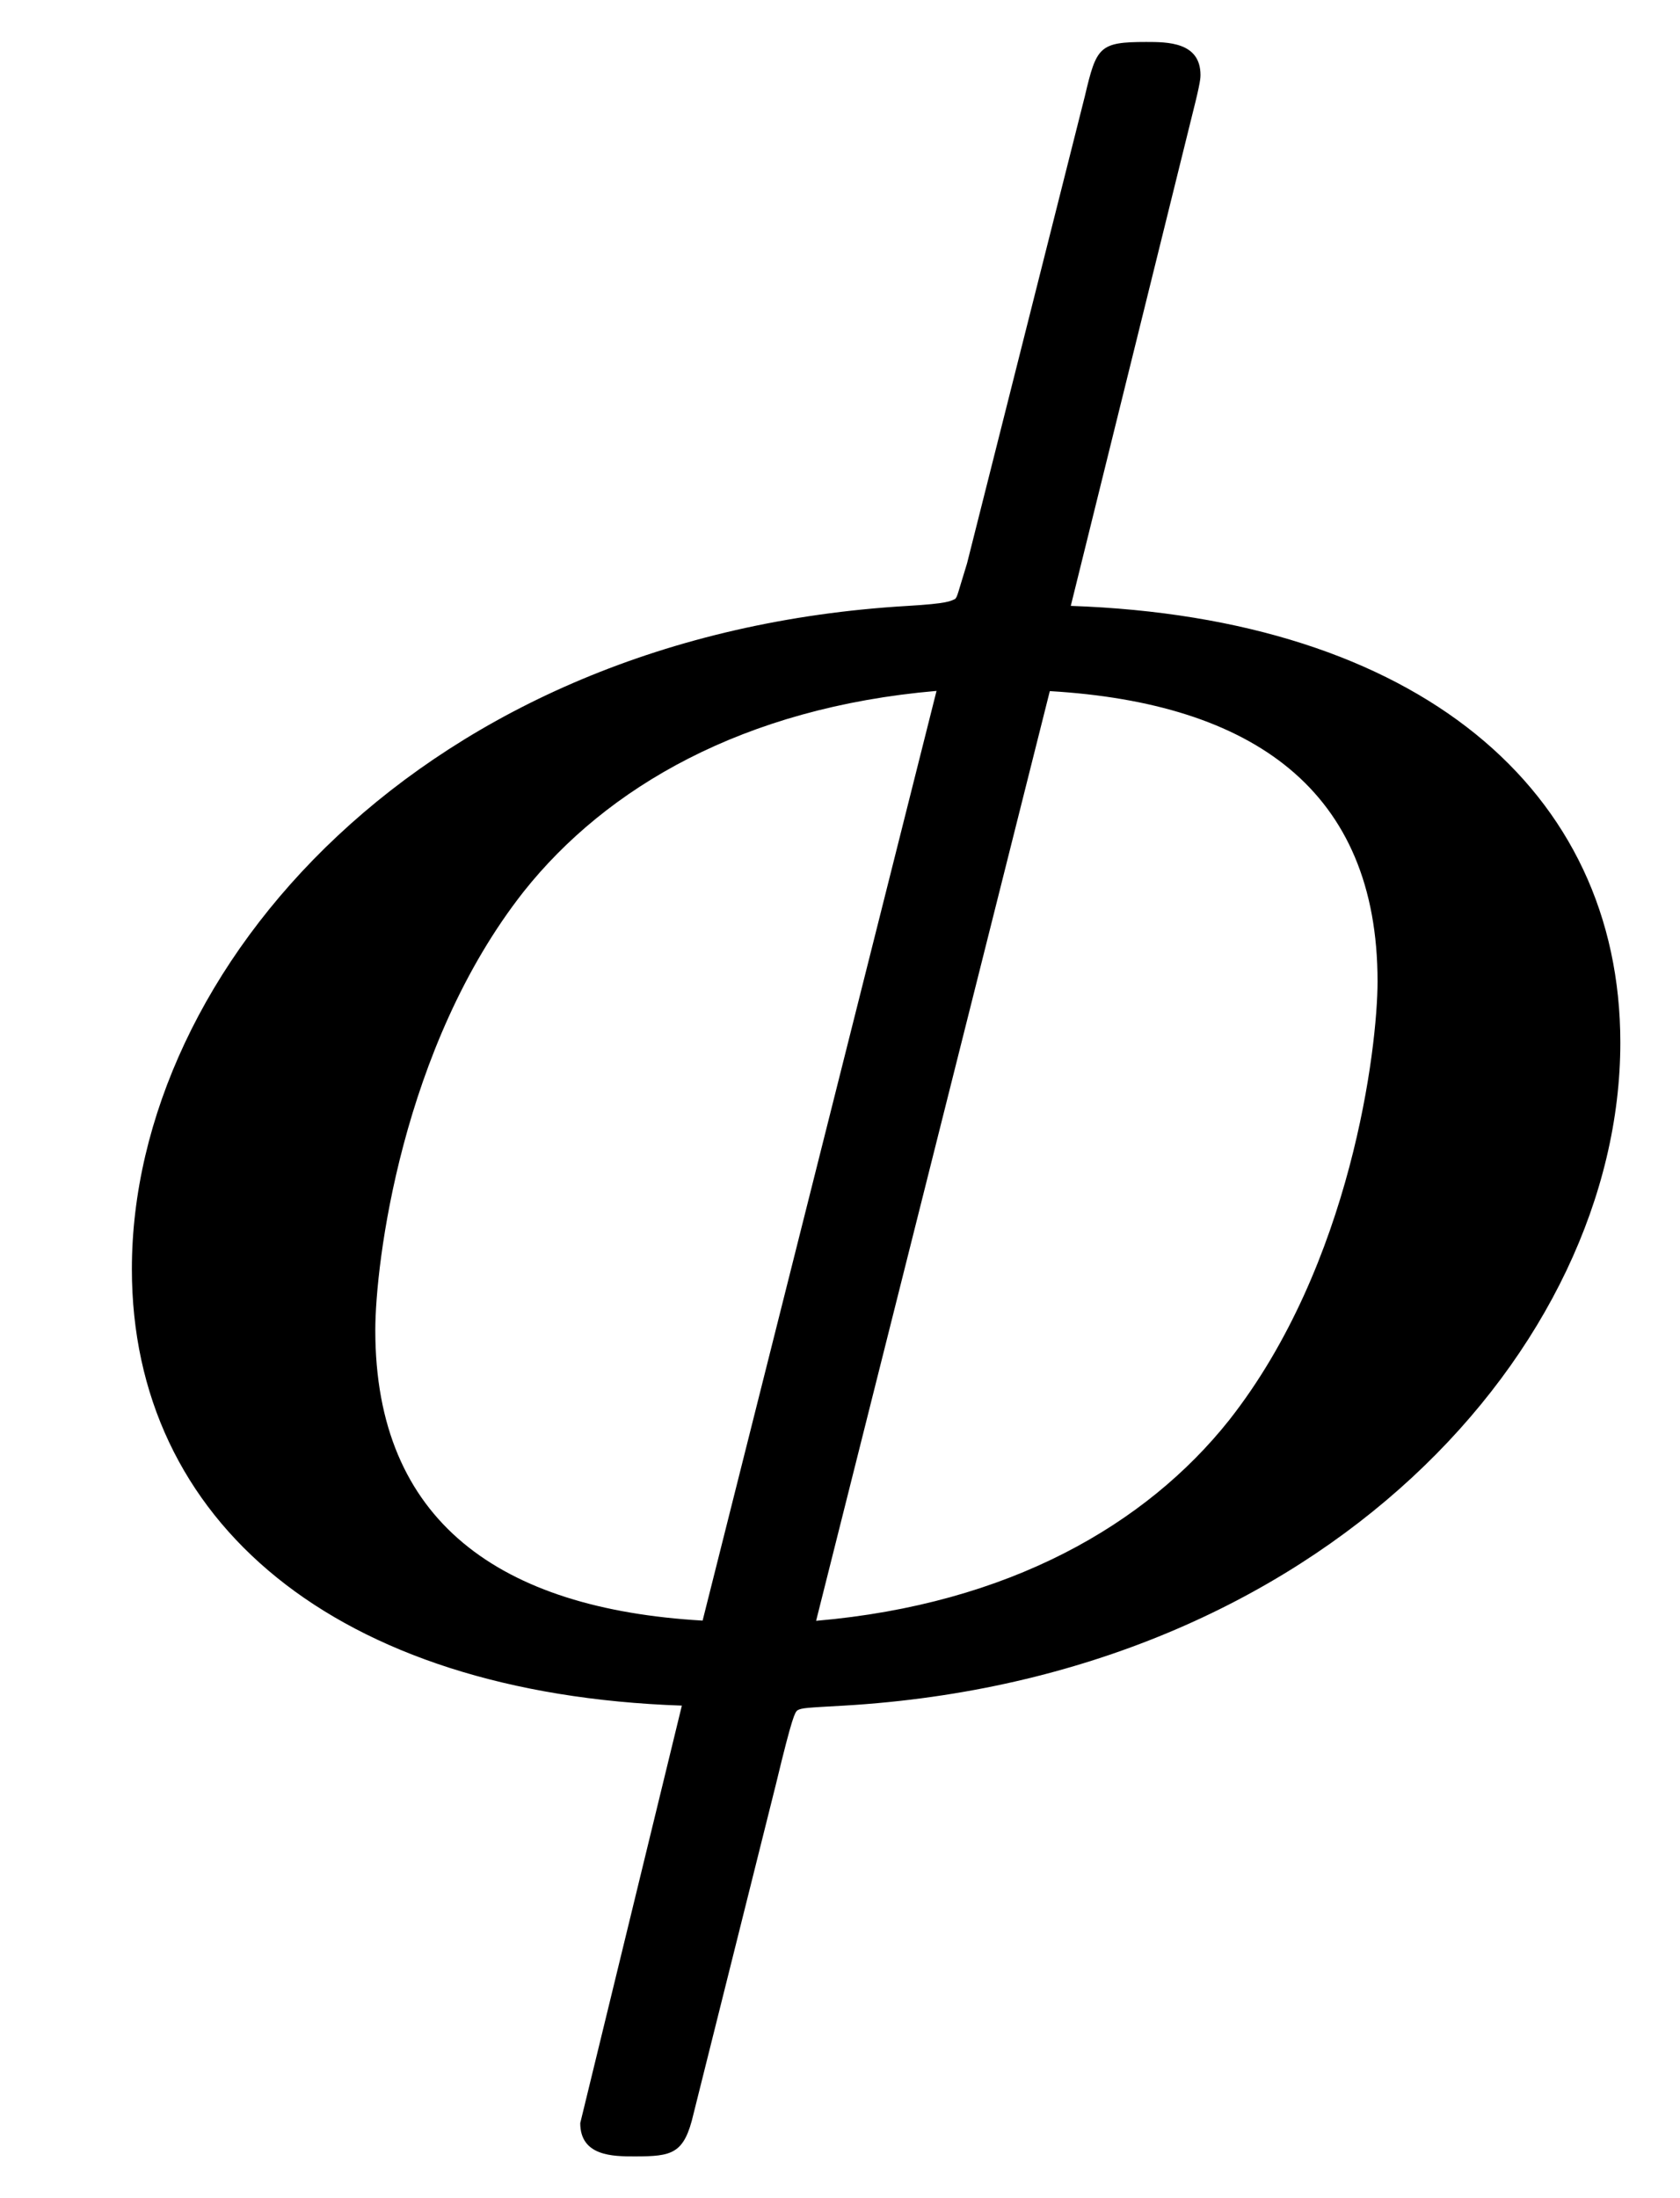 <svg xmlns="http://www.w3.org/2000/svg" xmlns:xlink="http://www.w3.org/1999/xlink" width="13" height="17" viewBox="1872.02 1483.027 7.771 10.162"><defs><path id="g0-30" d="M5.52-7.255c.033-.13.033-.152.033-.163 0-.153-.153-.153-.251-.153-.218 0-.23.022-.284.251l-.545 2.16c-.044.142-.044.153-.055.164-.022.01-.033.021-.218.032C1.953-4.833.61-3.284.61-1.898.61-.731 1.55.065 3.154.12l-.47 1.93c0 .154.153.154.252.154.174 0 .229-.011.272-.197L3.59.48c.076-.316.087-.327.098-.338C3.71.13 3.731.13 3.905.12c2.215-.13 3.59-1.658 3.59-3.065 0-1.168-.939-1.964-2.542-2.019zM3.25-.273C2.314-.327 1.736-.73 1.736-1.615c0-.305.12-1.309.687-2.029.382-.48 1.014-.85 1.909-.927zM4.856-4.57c.938.055 1.516.458 1.516 1.342 0 .305-.12 1.309-.687 2.029-.382.48-1.015.85-1.91.927z"/></defs><use xlink:href="#g0-30" id="page1" x="1872.02" y="1490.792"/><script type="text/ecmascript">if(window.parent.postMessage)window.parent.postMessage(&quot;3.00788|9.75|12.75|&quot;+window.location,&quot;*&quot;);</script></svg>